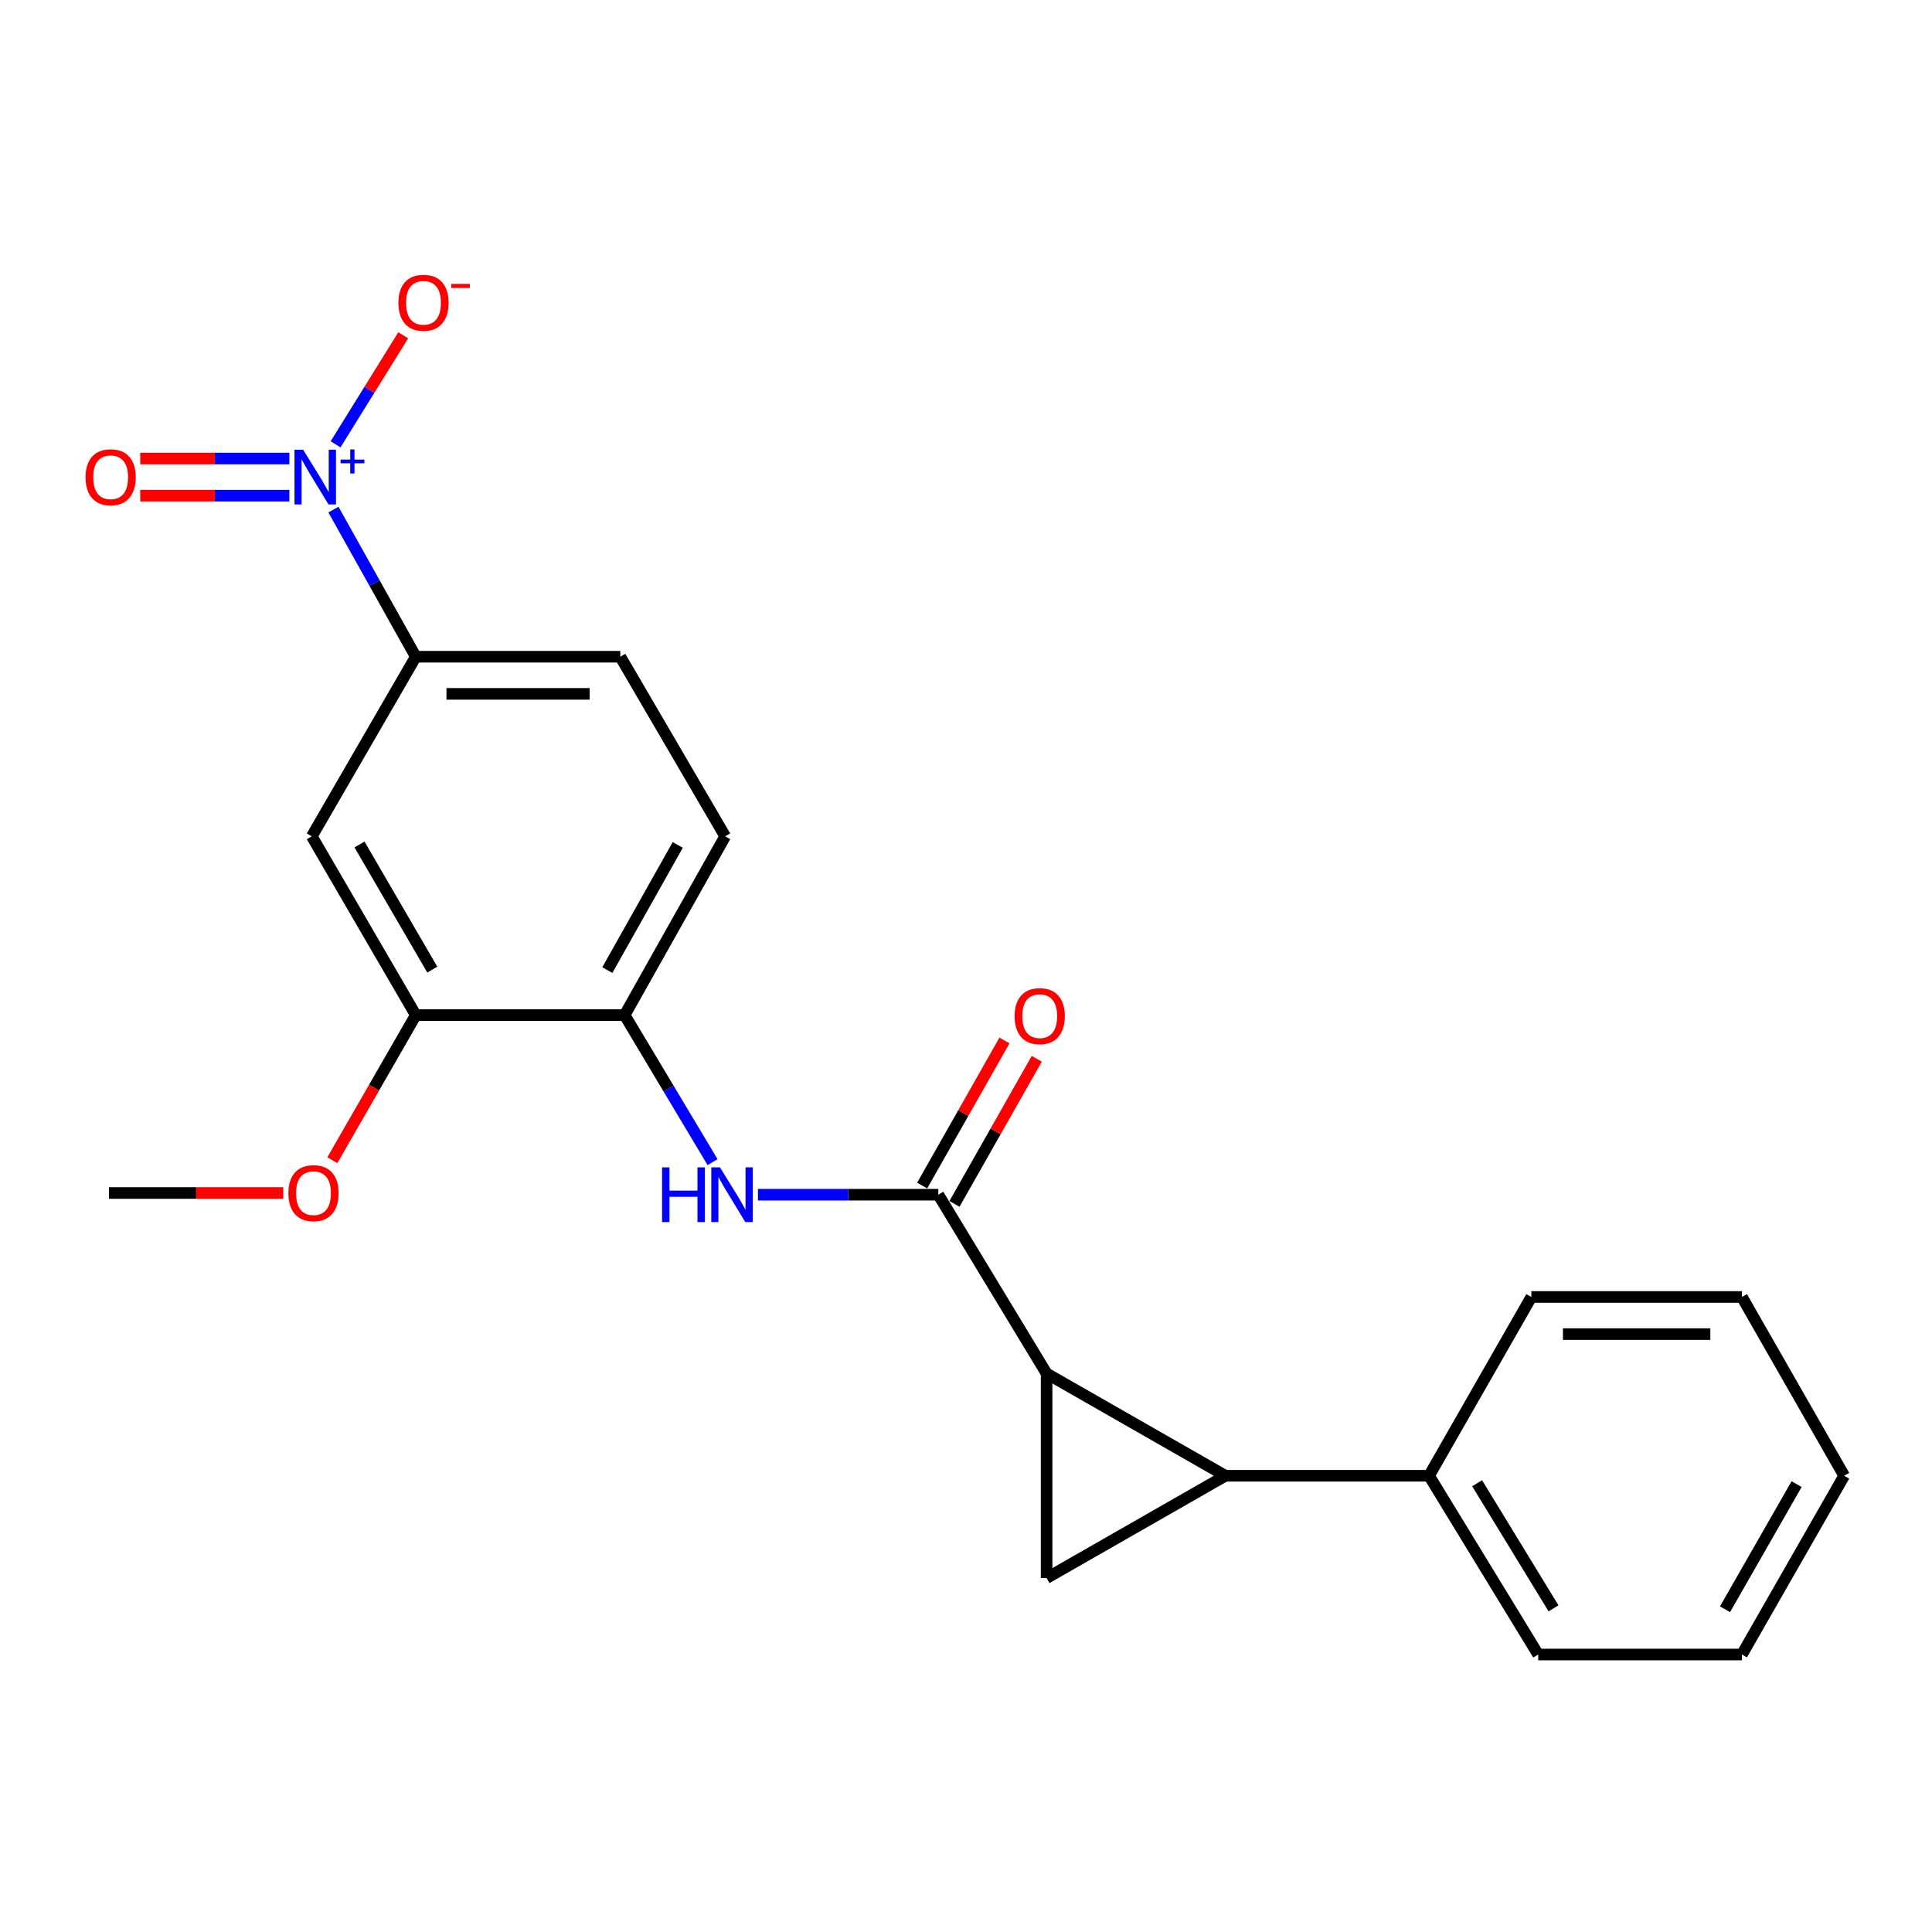 <?xml version='1.0' encoding='iso-8859-1'?>
<svg version='1.1' baseProfile='full'
              xmlns='http://www.w3.org/2000/svg'
                      xmlns:rdkit='http://www.rdkit.org/xml'
                      xmlns:xlink='http://www.w3.org/1999/xlink'
                  xml:space='preserve'
width='1000px' height='1000px' viewBox='0 0 1000 1000'>
<!-- END OF HEADER -->
<rect style='opacity:1.0;fill:#FFFFFF;stroke:none' width='1000' height='1000' x='0' y='0'> </rect>
<path class='bond-0' d='M 541.722,710.923 L 634.259,763.85' style='fill:none;fill-rule:evenodd;stroke:#000000;stroke-width:6px;stroke-linecap:butt;stroke-linejoin:miter;stroke-opacity:1' />
<path class='bond-1' d='M 541.722,710.923 L 541.722,816.799' style='fill:none;fill-rule:evenodd;stroke:#000000;stroke-width:6px;stroke-linecap:butt;stroke-linejoin:miter;stroke-opacity:1' />
<path class='bond-3' d='M 541.722,710.923 L 485.676,618.386' style='fill:none;fill-rule:evenodd;stroke:#000000;stroke-width:6px;stroke-linecap:butt;stroke-linejoin:miter;stroke-opacity:1' />
<path class='bond-11' d='M 634.259,763.85 L 739.675,763.85' style='fill:none;fill-rule:evenodd;stroke:#000000;stroke-width:6px;stroke-linecap:butt;stroke-linejoin:miter;stroke-opacity:1' />
<path class='bond-22' d='M 634.259,763.85 L 541.722,816.799' style='fill:none;fill-rule:evenodd;stroke:#000000;stroke-width:6px;stroke-linecap:butt;stroke-linejoin:miter;stroke-opacity:1' />
<path class='bond-2' d='M 172.585,263.768 L 193.897,301.844' style='fill:none;fill-rule:evenodd;stroke:#0000FF;stroke-width:6px;stroke-linecap:butt;stroke-linejoin:miter;stroke-opacity:1' />
<path class='bond-2' d='M 193.897,301.844 L 215.209,339.92' style='fill:none;fill-rule:evenodd;stroke:#000000;stroke-width:6px;stroke-linecap:butt;stroke-linejoin:miter;stroke-opacity:1' />
<path class='bond-9' d='M 173.695,229.979 L 191.2,201.768' style='fill:none;fill-rule:evenodd;stroke:#0000FF;stroke-width:6px;stroke-linecap:butt;stroke-linejoin:miter;stroke-opacity:1' />
<path class='bond-9' d='M 191.2,201.768 L 208.705,173.557' style='fill:none;fill-rule:evenodd;stroke:#FF0000;stroke-width:6px;stroke-linecap:butt;stroke-linejoin:miter;stroke-opacity:1' />
<path class='bond-10' d='M 149.781,237.333 L 111.182,237.333' style='fill:none;fill-rule:evenodd;stroke:#0000FF;stroke-width:6px;stroke-linecap:butt;stroke-linejoin:miter;stroke-opacity:1' />
<path class='bond-10' d='M 111.182,237.333 L 72.584,237.333' style='fill:none;fill-rule:evenodd;stroke:#FF0000;stroke-width:6px;stroke-linecap:butt;stroke-linejoin:miter;stroke-opacity:1' />
<path class='bond-10' d='M 149.781,256.556 L 111.182,256.556' style='fill:none;fill-rule:evenodd;stroke:#0000FF;stroke-width:6px;stroke-linecap:butt;stroke-linejoin:miter;stroke-opacity:1' />
<path class='bond-10' d='M 111.182,256.556 L 72.584,256.556' style='fill:none;fill-rule:evenodd;stroke:#FF0000;stroke-width:6px;stroke-linecap:butt;stroke-linejoin:miter;stroke-opacity:1' />
<path class='bond-4' d='M 485.676,618.386 L 438.994,618.386' style='fill:none;fill-rule:evenodd;stroke:#000000;stroke-width:6px;stroke-linecap:butt;stroke-linejoin:miter;stroke-opacity:1' />
<path class='bond-4' d='M 438.994,618.386 L 392.312,618.386' style='fill:none;fill-rule:evenodd;stroke:#0000FF;stroke-width:6px;stroke-linecap:butt;stroke-linejoin:miter;stroke-opacity:1' />
<path class='bond-12' d='M 494.036,623.128 L 515.335,585.58' style='fill:none;fill-rule:evenodd;stroke:#000000;stroke-width:6px;stroke-linecap:butt;stroke-linejoin:miter;stroke-opacity:1' />
<path class='bond-12' d='M 515.335,585.58 L 536.634,548.031' style='fill:none;fill-rule:evenodd;stroke:#FF0000;stroke-width:6px;stroke-linecap:butt;stroke-linejoin:miter;stroke-opacity:1' />
<path class='bond-12' d='M 477.316,613.644 L 498.615,576.095' style='fill:none;fill-rule:evenodd;stroke:#000000;stroke-width:6px;stroke-linecap:butt;stroke-linejoin:miter;stroke-opacity:1' />
<path class='bond-12' d='M 498.615,576.095 L 519.914,538.547' style='fill:none;fill-rule:evenodd;stroke:#FF0000;stroke-width:6px;stroke-linecap:butt;stroke-linejoin:miter;stroke-opacity:1' />
<path class='bond-7' d='M 368.815,601.518 L 346.061,563.47' style='fill:none;fill-rule:evenodd;stroke:#0000FF;stroke-width:6px;stroke-linecap:butt;stroke-linejoin:miter;stroke-opacity:1' />
<path class='bond-7' d='M 346.061,563.47 L 323.306,525.421' style='fill:none;fill-rule:evenodd;stroke:#000000;stroke-width:6px;stroke-linecap:butt;stroke-linejoin:miter;stroke-opacity:1' />
<path class='bond-5' d='M 215.209,339.92 L 321.074,339.92' style='fill:none;fill-rule:evenodd;stroke:#000000;stroke-width:6px;stroke-linecap:butt;stroke-linejoin:miter;stroke-opacity:1' />
<path class='bond-5' d='M 231.089,359.143 L 305.194,359.143' style='fill:none;fill-rule:evenodd;stroke:#000000;stroke-width:6px;stroke-linecap:butt;stroke-linejoin:miter;stroke-opacity:1' />
<path class='bond-23' d='M 215.209,339.92 L 161.385,432.884' style='fill:none;fill-rule:evenodd;stroke:#000000;stroke-width:6px;stroke-linecap:butt;stroke-linejoin:miter;stroke-opacity:1' />
<path class='bond-6' d='M 161.385,432.884 L 215.209,525.421' style='fill:none;fill-rule:evenodd;stroke:#000000;stroke-width:6px;stroke-linecap:butt;stroke-linejoin:miter;stroke-opacity:1' />
<path class='bond-6' d='M 186.075,437.1 L 223.752,501.876' style='fill:none;fill-rule:evenodd;stroke:#000000;stroke-width:6px;stroke-linecap:butt;stroke-linejoin:miter;stroke-opacity:1' />
<path class='bond-8' d='M 323.306,525.421 L 215.209,525.421' style='fill:none;fill-rule:evenodd;stroke:#000000;stroke-width:6px;stroke-linecap:butt;stroke-linejoin:miter;stroke-opacity:1' />
<path class='bond-14' d='M 323.306,525.421 L 375.358,432.884' style='fill:none;fill-rule:evenodd;stroke:#000000;stroke-width:6px;stroke-linecap:butt;stroke-linejoin:miter;stroke-opacity:1' />
<path class='bond-14' d='M 314.359,502.117 L 350.796,437.341' style='fill:none;fill-rule:evenodd;stroke:#000000;stroke-width:6px;stroke-linecap:butt;stroke-linejoin:miter;stroke-opacity:1' />
<path class='bond-15' d='M 215.209,525.421 L 193.615,562.973' style='fill:none;fill-rule:evenodd;stroke:#000000;stroke-width:6px;stroke-linecap:butt;stroke-linejoin:miter;stroke-opacity:1' />
<path class='bond-15' d='M 193.615,562.973 L 172.022,600.524' style='fill:none;fill-rule:evenodd;stroke:#FF0000;stroke-width:6px;stroke-linecap:butt;stroke-linejoin:miter;stroke-opacity:1' />
<path class='bond-16' d='M 739.675,763.85 L 796.17,856.377' style='fill:none;fill-rule:evenodd;stroke:#000000;stroke-width:6px;stroke-linecap:butt;stroke-linejoin:miter;stroke-opacity:1' />
<path class='bond-16' d='M 764.556,767.712 L 804.102,832.48' style='fill:none;fill-rule:evenodd;stroke:#000000;stroke-width:6px;stroke-linecap:butt;stroke-linejoin:miter;stroke-opacity:1' />
<path class='bond-17' d='M 739.675,763.85 L 792.624,671.313' style='fill:none;fill-rule:evenodd;stroke:#000000;stroke-width:6px;stroke-linecap:butt;stroke-linejoin:miter;stroke-opacity:1' />
<path class='bond-13' d='M 321.074,339.92 L 375.358,432.884' style='fill:none;fill-rule:evenodd;stroke:#000000;stroke-width:6px;stroke-linecap:butt;stroke-linejoin:miter;stroke-opacity:1' />
<path class='bond-18' d='M 146.614,617.499 L 101.51,617.499' style='fill:none;fill-rule:evenodd;stroke:#FF0000;stroke-width:6px;stroke-linecap:butt;stroke-linejoin:miter;stroke-opacity:1' />
<path class='bond-18' d='M 101.51,617.499 L 56.406,617.499' style='fill:none;fill-rule:evenodd;stroke:#000000;stroke-width:6px;stroke-linecap:butt;stroke-linejoin:miter;stroke-opacity:1' />
<path class='bond-19' d='M 796.17,856.377 L 901.608,856.377' style='fill:none;fill-rule:evenodd;stroke:#000000;stroke-width:6px;stroke-linecap:butt;stroke-linejoin:miter;stroke-opacity:1' />
<path class='bond-20' d='M 792.624,671.313 L 901.608,671.313' style='fill:none;fill-rule:evenodd;stroke:#000000;stroke-width:6px;stroke-linecap:butt;stroke-linejoin:miter;stroke-opacity:1' />
<path class='bond-20' d='M 808.972,690.536 L 885.26,690.536' style='fill:none;fill-rule:evenodd;stroke:#000000;stroke-width:6px;stroke-linecap:butt;stroke-linejoin:miter;stroke-opacity:1' />
<path class='bond-24' d='M 901.608,856.377 L 954.545,763.85' style='fill:none;fill-rule:evenodd;stroke:#000000;stroke-width:6px;stroke-linecap:butt;stroke-linejoin:miter;stroke-opacity:1' />
<path class='bond-24' d='M 892.863,832.952 L 929.92,768.183' style='fill:none;fill-rule:evenodd;stroke:#000000;stroke-width:6px;stroke-linecap:butt;stroke-linejoin:miter;stroke-opacity:1' />
<path class='bond-21' d='M 901.608,671.313 L 954.545,763.85' style='fill:none;fill-rule:evenodd;stroke:#000000;stroke-width:6px;stroke-linecap:butt;stroke-linejoin:miter;stroke-opacity:1' />
<path  class='atom-3' d='M 156.908 232.785
L 166.188 247.785
Q 167.108 249.265, 168.588 251.945
Q 170.068 254.625, 170.148 254.785
L 170.148 232.785
L 173.908 232.785
L 173.908 261.105
L 170.028 261.105
L 160.068 244.705
Q 158.908 242.785, 157.668 240.585
Q 156.468 238.385, 156.108 237.705
L 156.108 261.105
L 152.428 261.105
L 152.428 232.785
L 156.908 232.785
' fill='#0000FF'/>
<path  class='atom-3' d='M 176.284 237.889
L 181.274 237.889
L 181.274 232.636
L 183.491 232.636
L 183.491 237.889
L 188.613 237.889
L 188.613 239.79
L 183.491 239.79
L 183.491 245.07
L 181.274 245.07
L 181.274 239.79
L 176.284 239.79
L 176.284 237.889
' fill='#0000FF'/>
<path  class='atom-5' d='M 342.683 604.226
L 346.523 604.226
L 346.523 616.266
L 361.003 616.266
L 361.003 604.226
L 364.843 604.226
L 364.843 632.546
L 361.003 632.546
L 361.003 619.466
L 346.523 619.466
L 346.523 632.546
L 342.683 632.546
L 342.683 604.226
' fill='#0000FF'/>
<path  class='atom-5' d='M 372.643 604.226
L 381.923 619.226
Q 382.843 620.706, 384.323 623.386
Q 385.803 626.066, 385.883 626.226
L 385.883 604.226
L 389.643 604.226
L 389.643 632.546
L 385.763 632.546
L 375.803 616.146
Q 374.643 614.226, 373.403 612.026
Q 372.203 609.826, 371.843 609.146
L 371.843 632.546
L 368.163 632.546
L 368.163 604.226
L 372.643 604.226
' fill='#0000FF'/>
<path  class='atom-10' d='M 206.203 156.719
Q 206.203 149.919, 209.563 146.119
Q 212.923 142.319, 219.203 142.319
Q 225.483 142.319, 228.843 146.119
Q 232.203 149.919, 232.203 156.719
Q 232.203 163.599, 228.803 167.519
Q 225.403 171.399, 219.203 171.399
Q 212.963 171.399, 209.563 167.519
Q 206.203 163.639, 206.203 156.719
M 219.203 168.199
Q 223.523 168.199, 225.843 165.319
Q 228.203 162.399, 228.203 156.719
Q 228.203 151.159, 225.843 148.359
Q 223.523 145.519, 219.203 145.519
Q 214.883 145.519, 212.523 148.319
Q 210.203 151.119, 210.203 156.719
Q 210.203 162.439, 212.523 165.319
Q 214.883 168.199, 219.203 168.199
' fill='#FF0000'/>
<path  class='atom-10' d='M 233.523 146.942
L 243.212 146.942
L 243.212 149.054
L 233.523 149.054
L 233.523 146.942
' fill='#FF0000'/>
<path  class='atom-11' d='M 44.271 247.025
Q 44.271 240.225, 47.631 236.425
Q 50.991 232.625, 57.271 232.625
Q 63.551 232.625, 66.911 236.425
Q 70.271 240.225, 70.271 247.025
Q 70.271 253.905, 66.871 257.825
Q 63.471 261.705, 57.271 261.705
Q 51.031 261.705, 47.631 257.825
Q 44.271 253.945, 44.271 247.025
M 57.271 258.505
Q 61.591 258.505, 63.911 255.625
Q 66.271 252.705, 66.271 247.025
Q 66.271 241.465, 63.911 238.665
Q 61.591 235.825, 57.271 235.825
Q 52.951 235.825, 50.591 238.625
Q 48.271 241.425, 48.271 247.025
Q 48.271 252.745, 50.591 255.625
Q 52.951 258.505, 57.271 258.505
' fill='#FF0000'/>
<path  class='atom-13' d='M 525.155 525.95
Q 525.155 519.15, 528.515 515.35
Q 531.875 511.55, 538.155 511.55
Q 544.435 511.55, 547.795 515.35
Q 551.155 519.15, 551.155 525.95
Q 551.155 532.83, 547.755 536.75
Q 544.355 540.63, 538.155 540.63
Q 531.915 540.63, 528.515 536.75
Q 525.155 532.87, 525.155 525.95
M 538.155 537.43
Q 542.475 537.43, 544.795 534.55
Q 547.155 531.63, 547.155 525.95
Q 547.155 520.39, 544.795 517.59
Q 542.475 514.75, 538.155 514.75
Q 533.835 514.75, 531.475 517.55
Q 529.155 520.35, 529.155 525.95
Q 529.155 531.67, 531.475 534.55
Q 533.835 537.43, 538.155 537.43
' fill='#FF0000'/>
<path  class='atom-16' d='M 149.26 617.579
Q 149.26 610.779, 152.62 606.979
Q 155.98 603.179, 162.26 603.179
Q 168.54 603.179, 171.9 606.979
Q 175.26 610.779, 175.26 617.579
Q 175.26 624.459, 171.86 628.379
Q 168.46 632.259, 162.26 632.259
Q 156.02 632.259, 152.62 628.379
Q 149.26 624.499, 149.26 617.579
M 162.26 629.059
Q 166.58 629.059, 168.9 626.179
Q 171.26 623.259, 171.26 617.579
Q 171.26 612.019, 168.9 609.219
Q 166.58 606.379, 162.26 606.379
Q 157.94 606.379, 155.58 609.179
Q 153.26 611.979, 153.26 617.579
Q 153.26 623.299, 155.58 626.179
Q 157.94 629.059, 162.26 629.059
' fill='#FF0000'/>
</svg>
